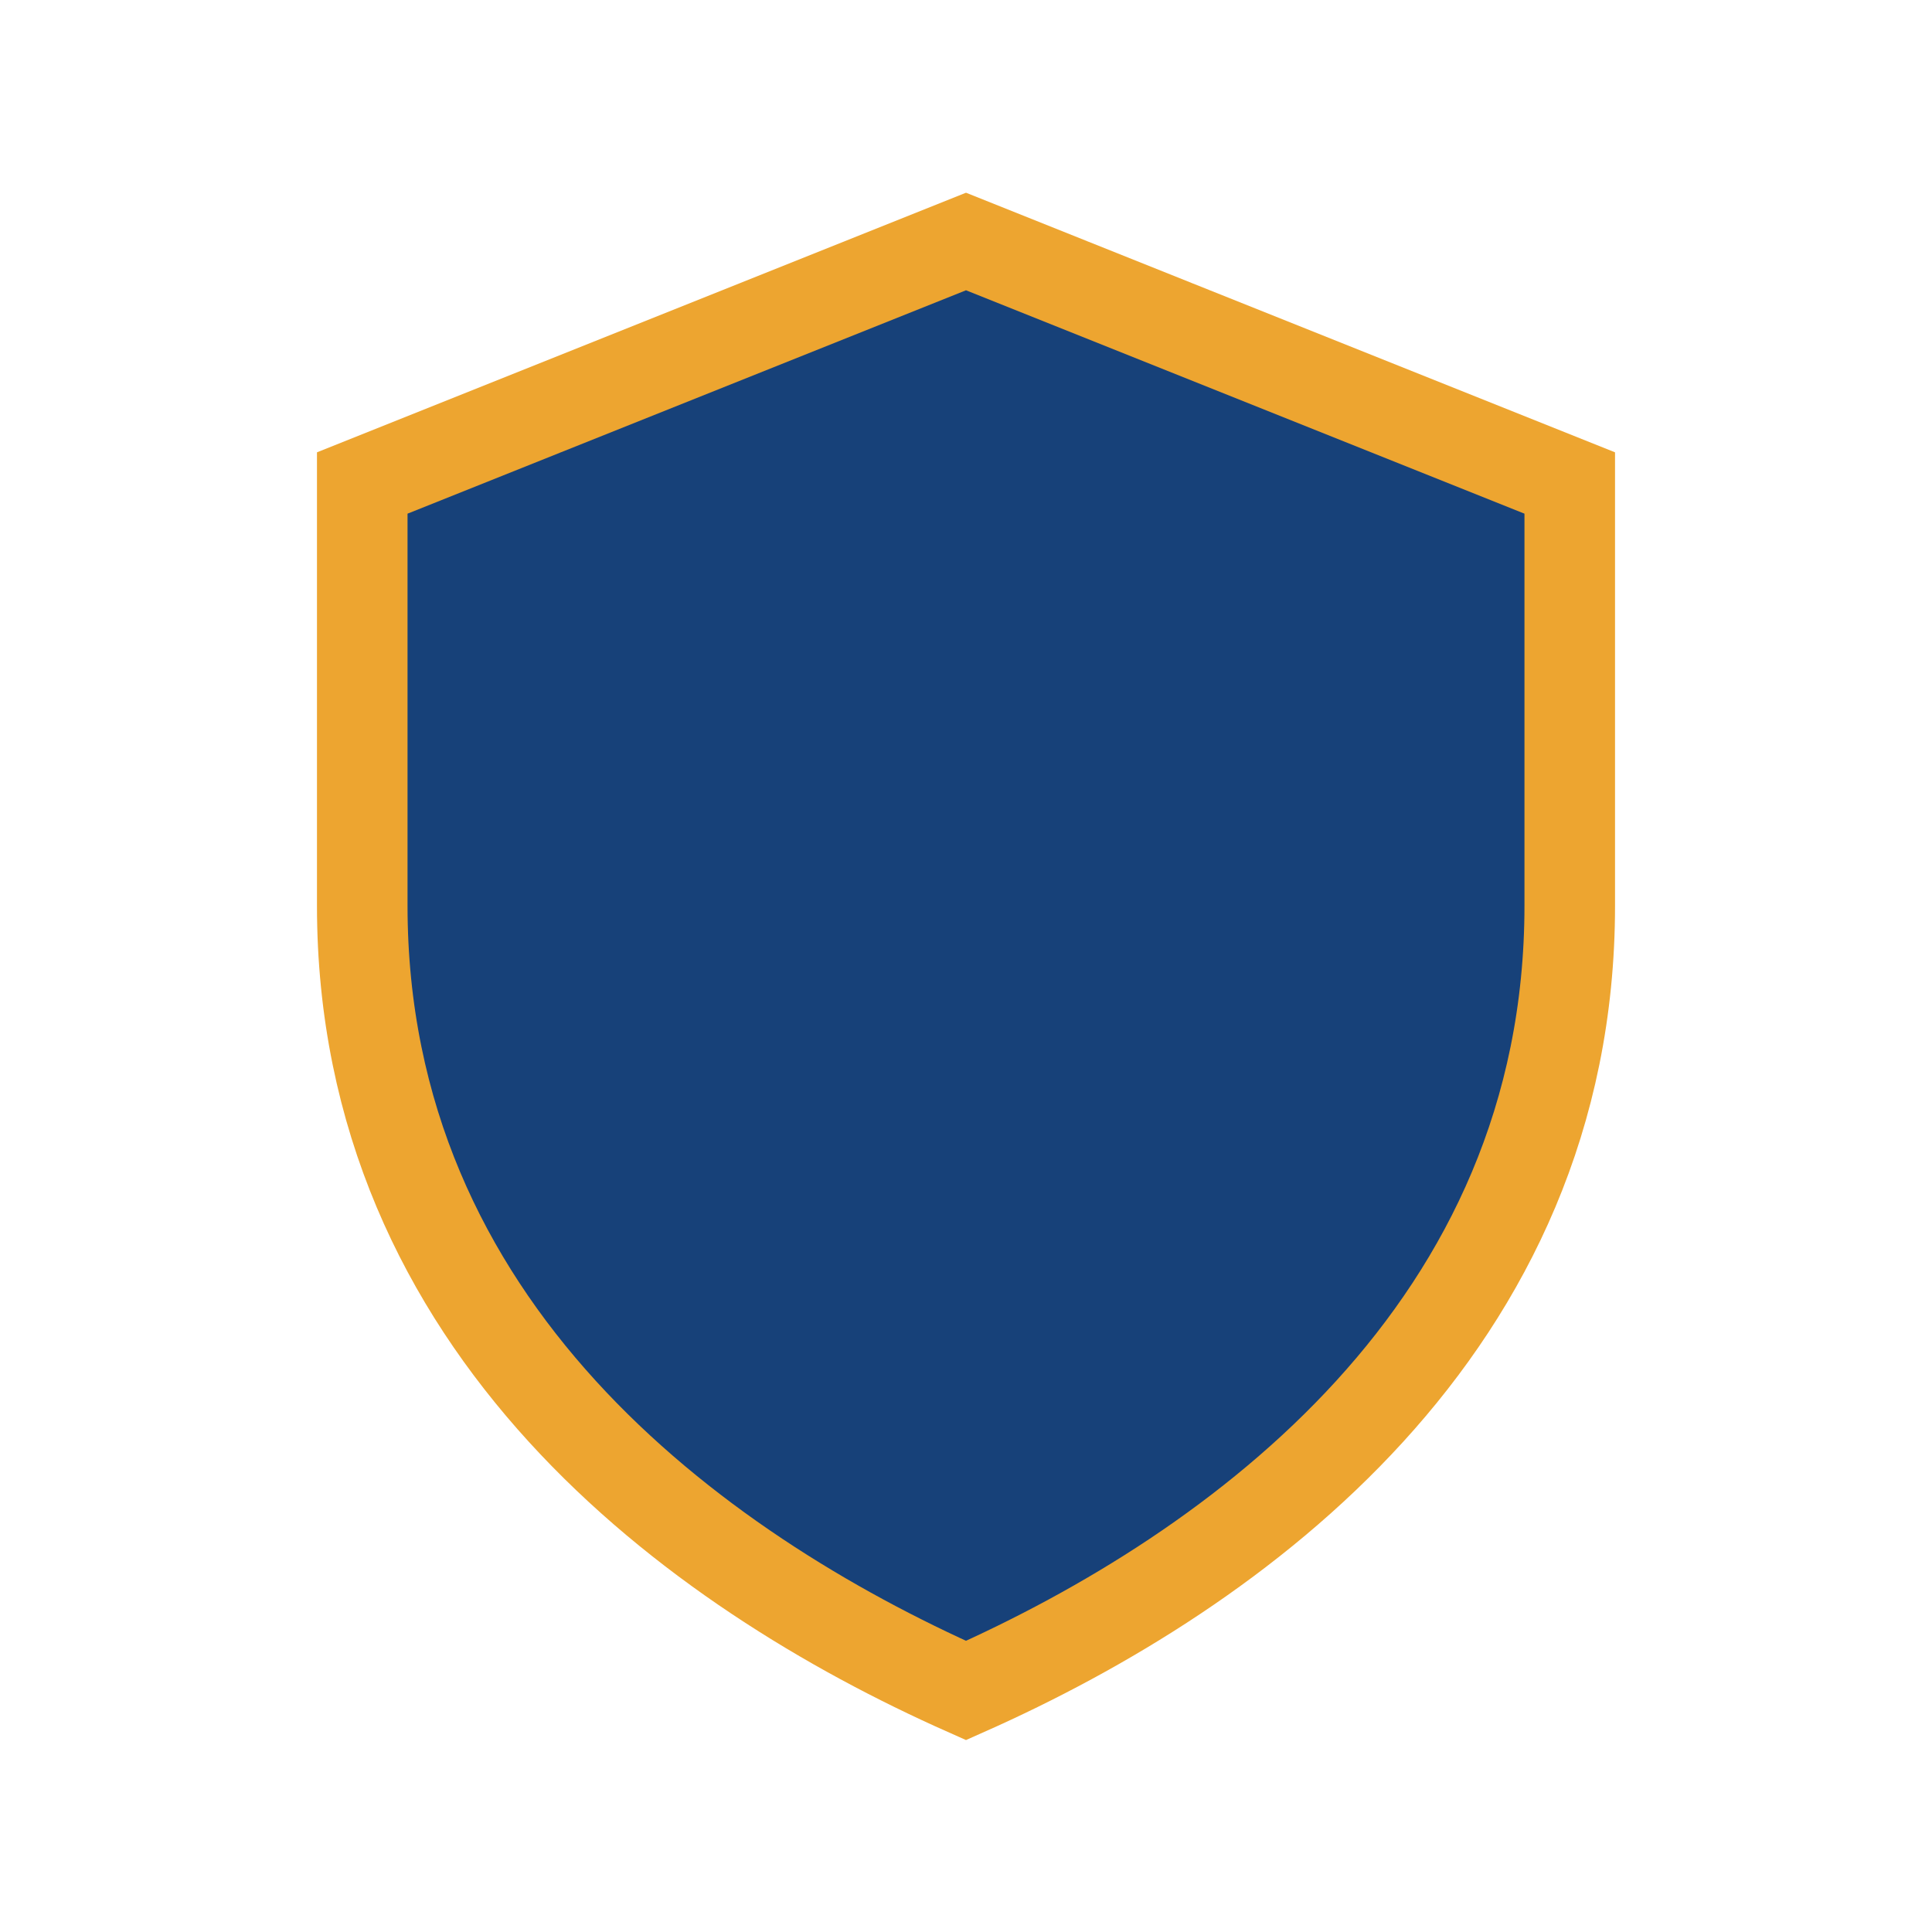 <?xml version="1.0" encoding="UTF-8"?>
<svg xmlns="http://www.w3.org/2000/svg" width="32" height="32" viewBox="0 0 32 32"><path fill="#174179" d="M16 4l10 4v7c0 7-5.5 11-10 13-4.5-2-10-6-10-13V8z" stroke="#EDA530" stroke-width="1.5" fill-rule="evenodd"/></svg>